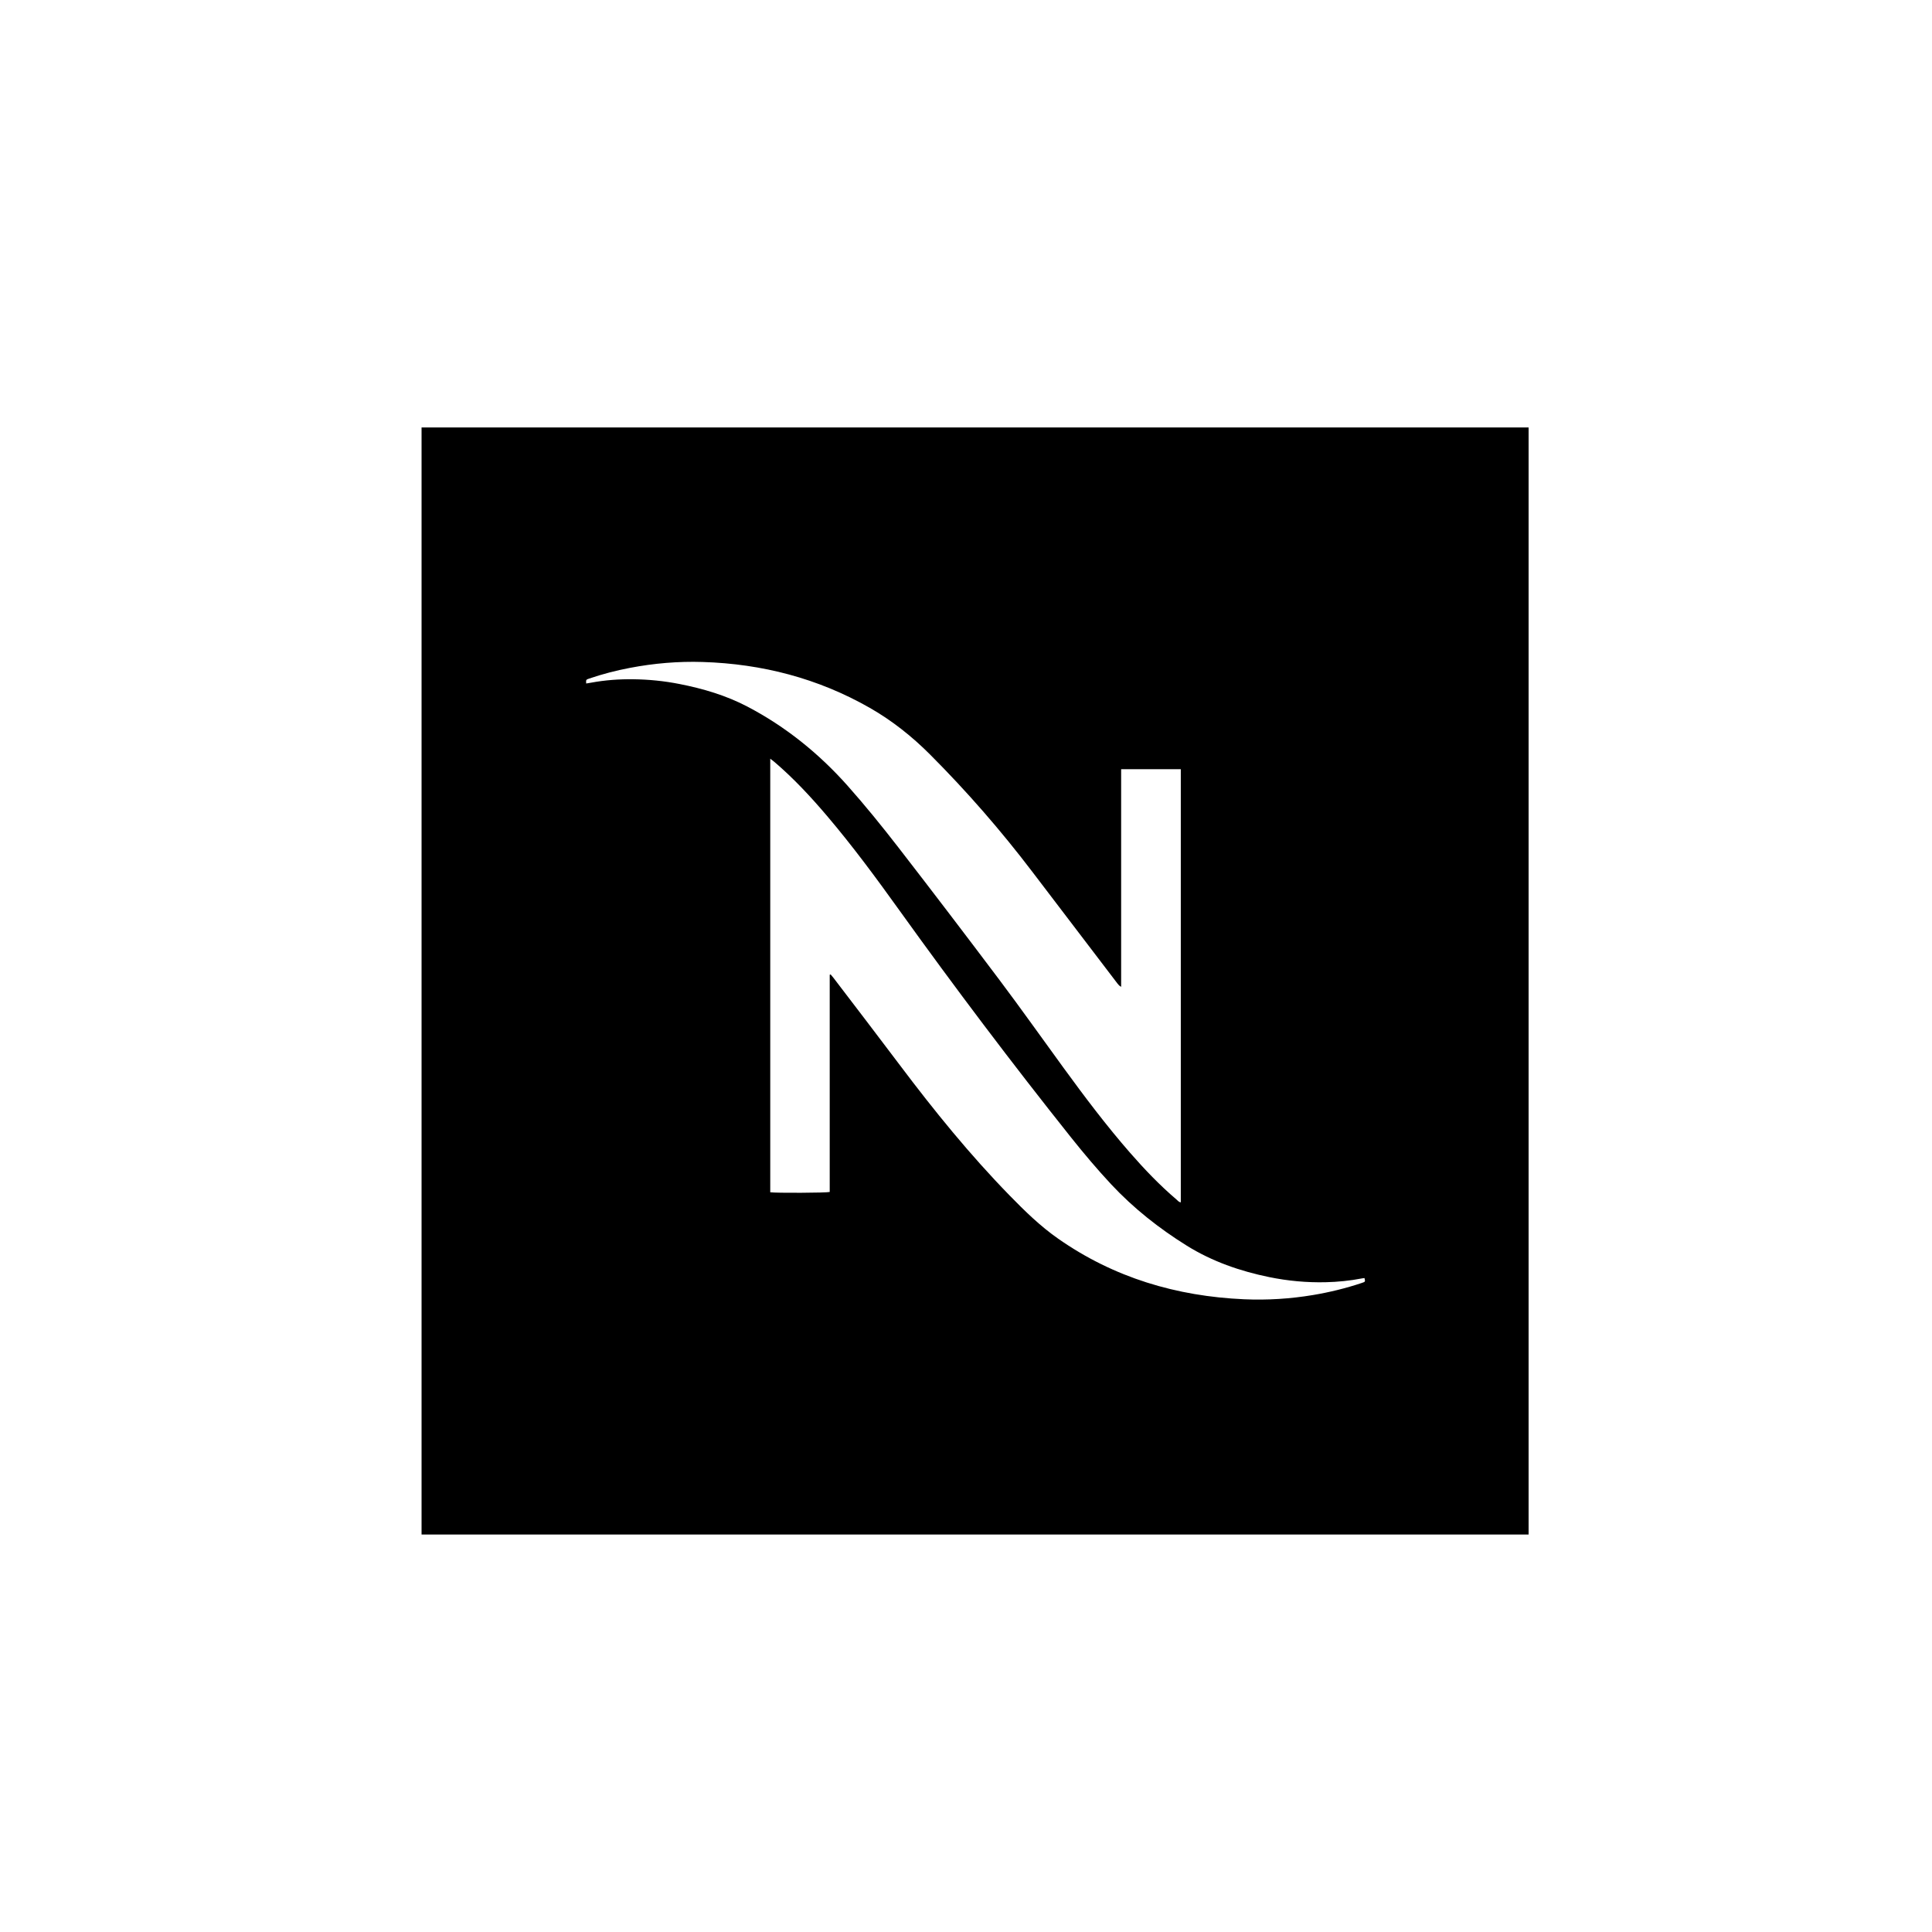 <?xml version="1.0" encoding="UTF-8"?><svg id="a" xmlns="http://www.w3.org/2000/svg" viewBox="0 0 500 500"><path d="M395.6,397.13H109.1V110.62H395.6V397.13ZM151.69,176.89c.48-.08,.87-.14,1.26-.21,3.63-.67,7.29-.94,10.97-.89,4.01,.05,7.99,.45,11.93,1.23,6.12,1.2,12.07,2.96,17.6,5.86,9.9,5.19,18.49,12.13,25.9,20.46,4.56,5.13,8.89,10.48,13.1,15.91,8.82,11.39,17.55,22.85,26.21,34.36,5.63,7.49,11.04,15.14,16.56,22.71,5.5,7.55,11.11,15,17.26,22.04,3.73,4.27,7.64,8.36,11.95,12.04,.34,.29,.63,.7,1.16,.77v-112.1h-15.44v56.32c-.46-.24-.71-.54-.95-.85-7.35-9.64-14.71-19.28-22.05-28.94-8.13-10.69-16.94-20.8-26.43-30.31-4.69-4.7-9.86-8.81-15.64-12.11-13.39-7.64-27.86-11.38-43.22-11.86-6.34-.2-12.63,.34-18.86,1.53-3.57,.68-7.09,1.59-10.54,2.77-.81,.28-.81,.29-.76,1.26Zm63.05,75.38l.23-.09c.25,.3,.51,.6,.75,.91,5.75,7.54,11.52,15.06,17.22,22.64,8.83,11.73,18.06,23.11,28.32,33.63,3.93,4.03,7.95,7.97,12.58,11.2,14.45,10.11,30.65,14.92,48.14,15.69,5.96,.26,11.9-.11,17.79-1.09,4.32-.72,8.56-1.76,12.71-3.15,.87-.29,.87-.3,.65-1.25-.21,.03-.43,.05-.64,.09-3.11,.6-6.25,.92-9.42,.99-4.91,.11-9.77-.34-14.57-1.32-7.57-1.55-14.79-4.05-21.39-8.16-7.18-4.47-13.78-9.69-19.55-15.87-3.63-3.89-7.07-7.98-10.39-12.14-15.28-19.18-30.04-38.74-44.34-58.66-6-8.36-12.1-16.65-18.77-24.5-4.24-4.99-8.69-9.78-13.69-14.04-.29-.25-.61-.48-1.03-.8v112.21c1.51,.22,14.55,.16,15.39-.08v-56.2Z"/></svg>